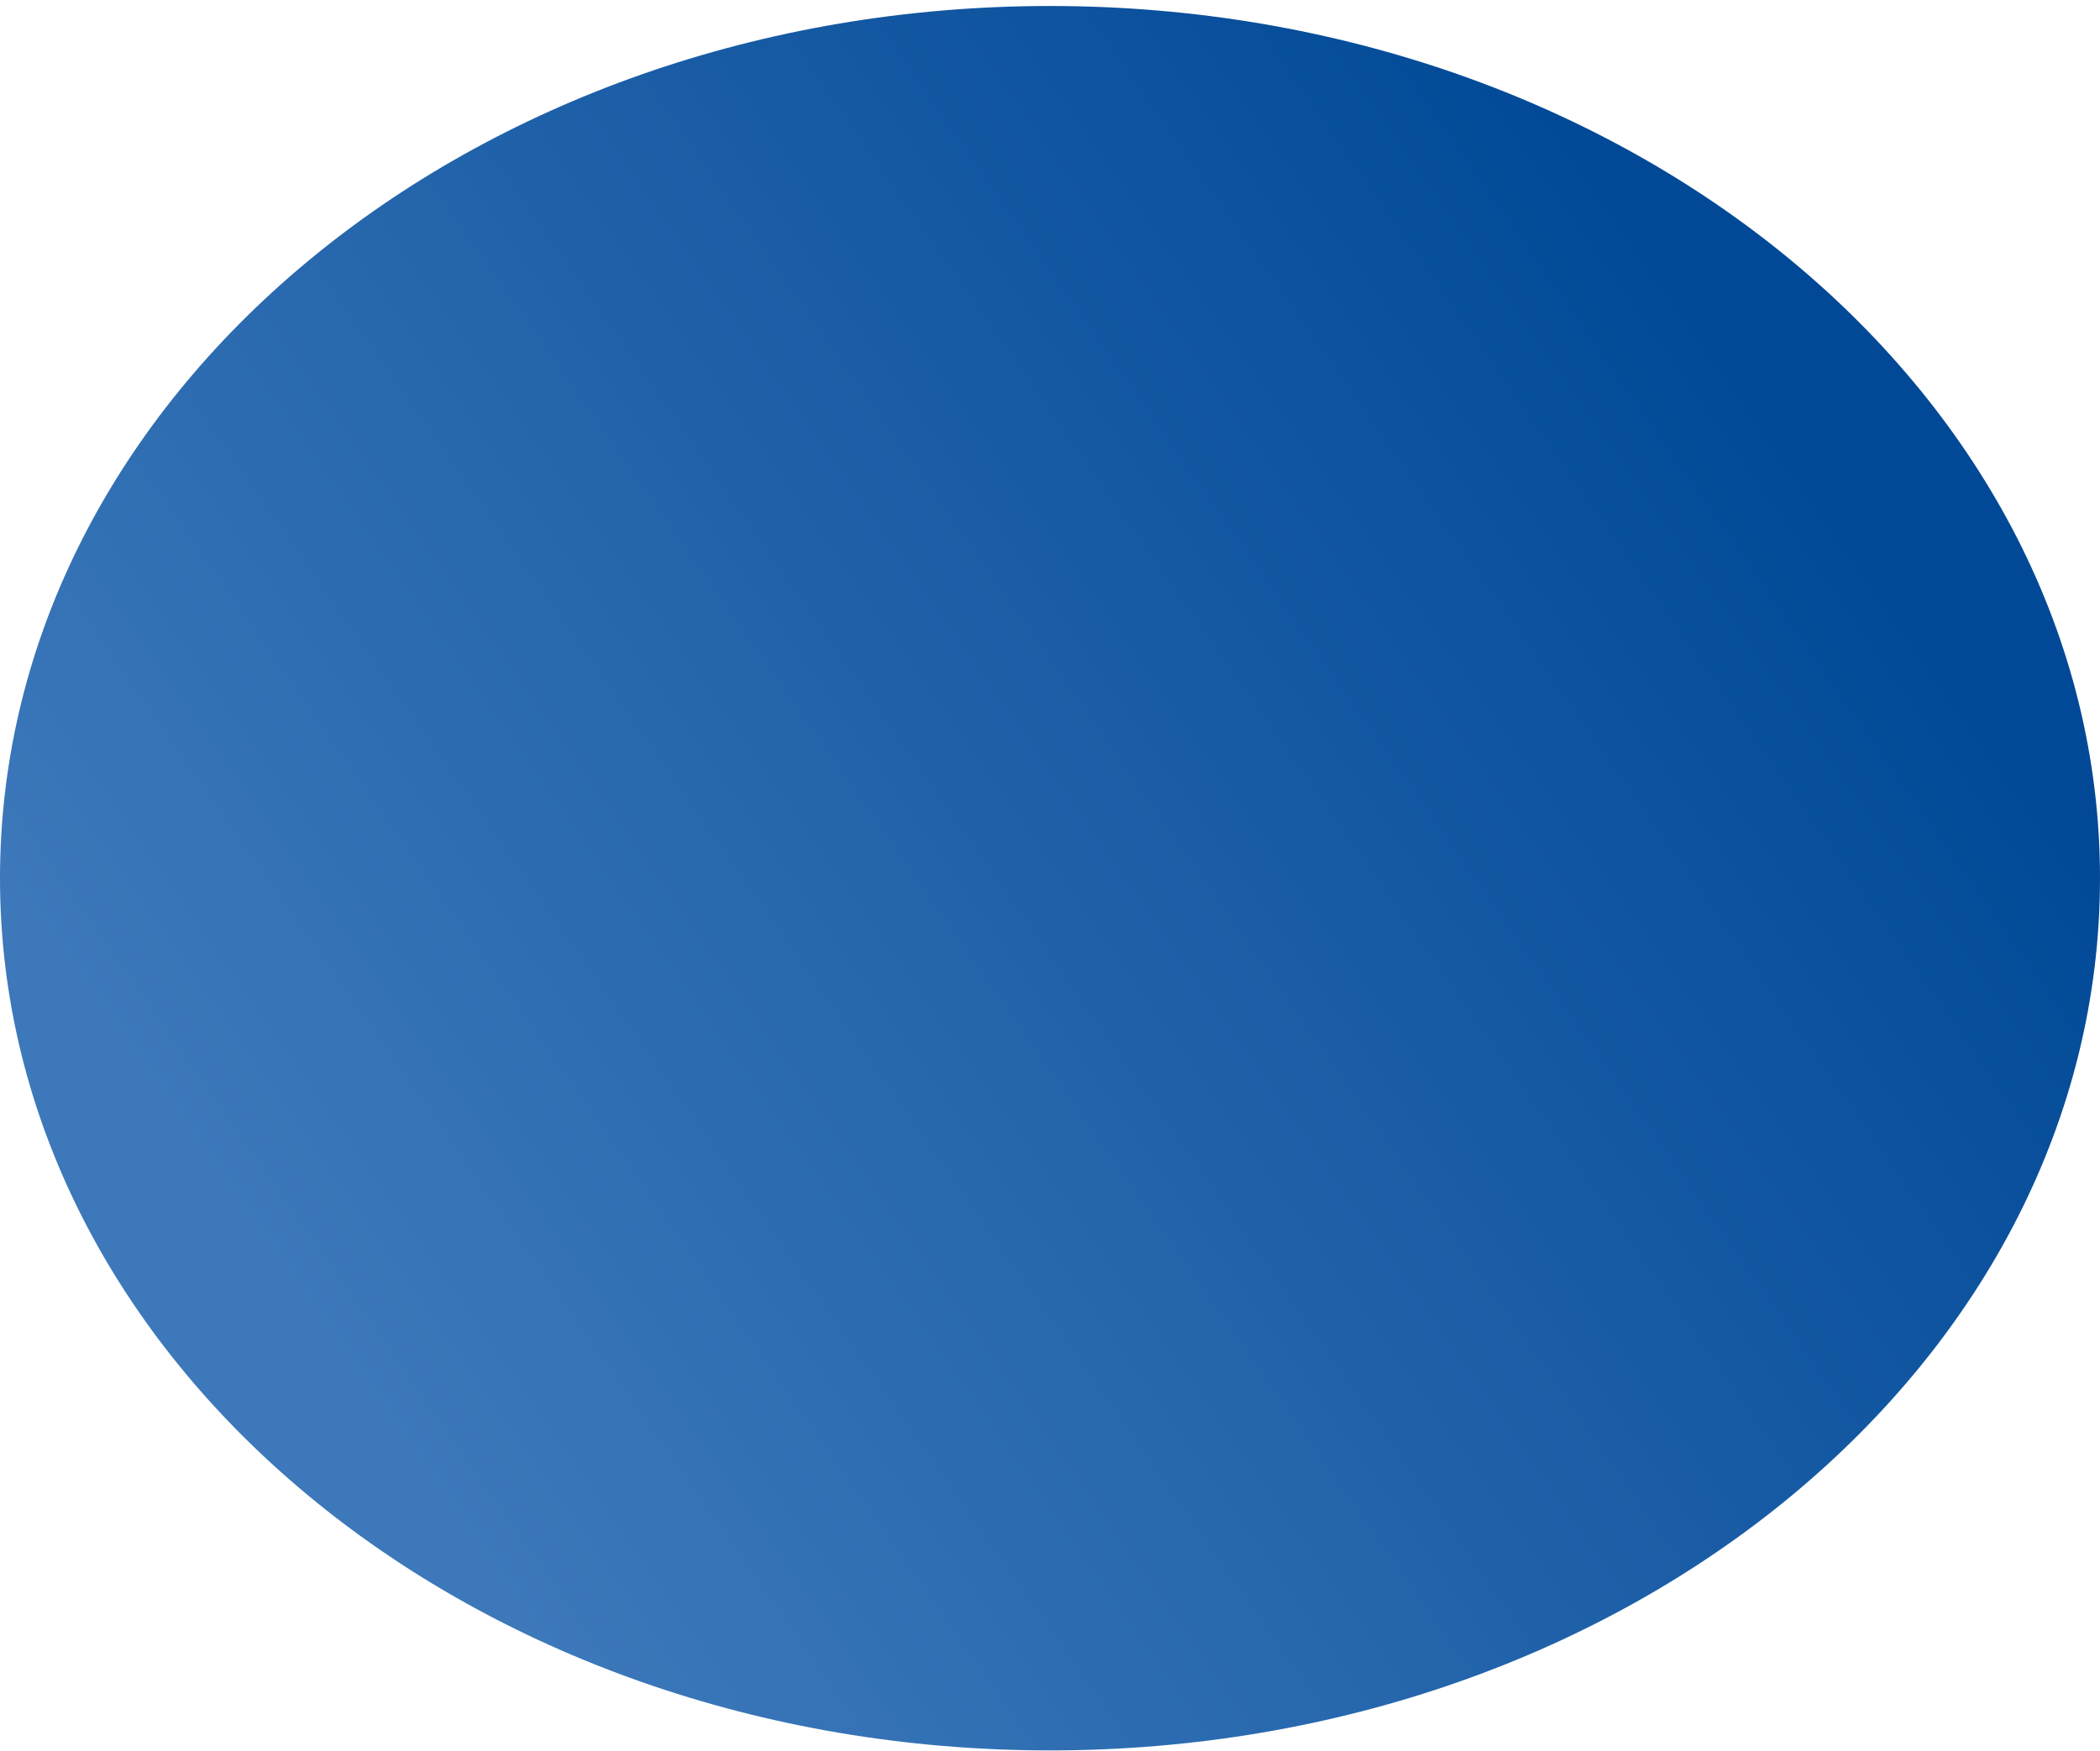 <?xml version="1.0" encoding="UTF-8"?>
<svg width="337px" height="281px" viewBox="0 0 337 281" version="1.1" xmlns="http://www.w3.org/2000/svg" xmlns:xlink="http://www.w3.org/1999/xlink">
    <!-- Generator: Sketch 63.1 (92452) - https://sketch.com -->
    <title>Mask</title>
    <desc>Created with Sketch.</desc>
    <defs>
        <linearGradient x1="13.085%" y1="72.152%" x2="88.883%" y2="29.129%" id="linearGradient-1">
            <stop stop-color="#3C78BA" offset="0%"></stop>
            <stop stop-color="#014997" offset="100%"></stop>
        </linearGradient>
        <path d="M337,140.963 C337,218.283 261.56,280.963 168.5,280.963 C75.44,280.963 0,218.283 0,140.963 C0,63.643 75.44,0.963 168.5,0.963 C261.56,0.963 337,63.643 337,140.963 C337,89.416 337,89.416 337,140.963 Z" id="path-2"></path>
    </defs>
    <g id="✅-CENTENARIO" stroke="none" stroke-width="1" fill="none" fill-rule="evenodd">
        <g id="Historiografia-Centenario" transform="translate(-731, -7722)">
            <g id="Group-70" transform="translate(731, 7668)">
                <g id="Bitmap" transform="translate(0, 54)">
                    <mask id="mask-3" fill="white">
                        <use xlink:href="#path-2"></use>
                    </mask>
                    <use id="Mask" fill="url(#linearGradient-1)" xlink:href="#path-2"></use>
                </g>
            </g>
        </g>
    </g>
</svg>